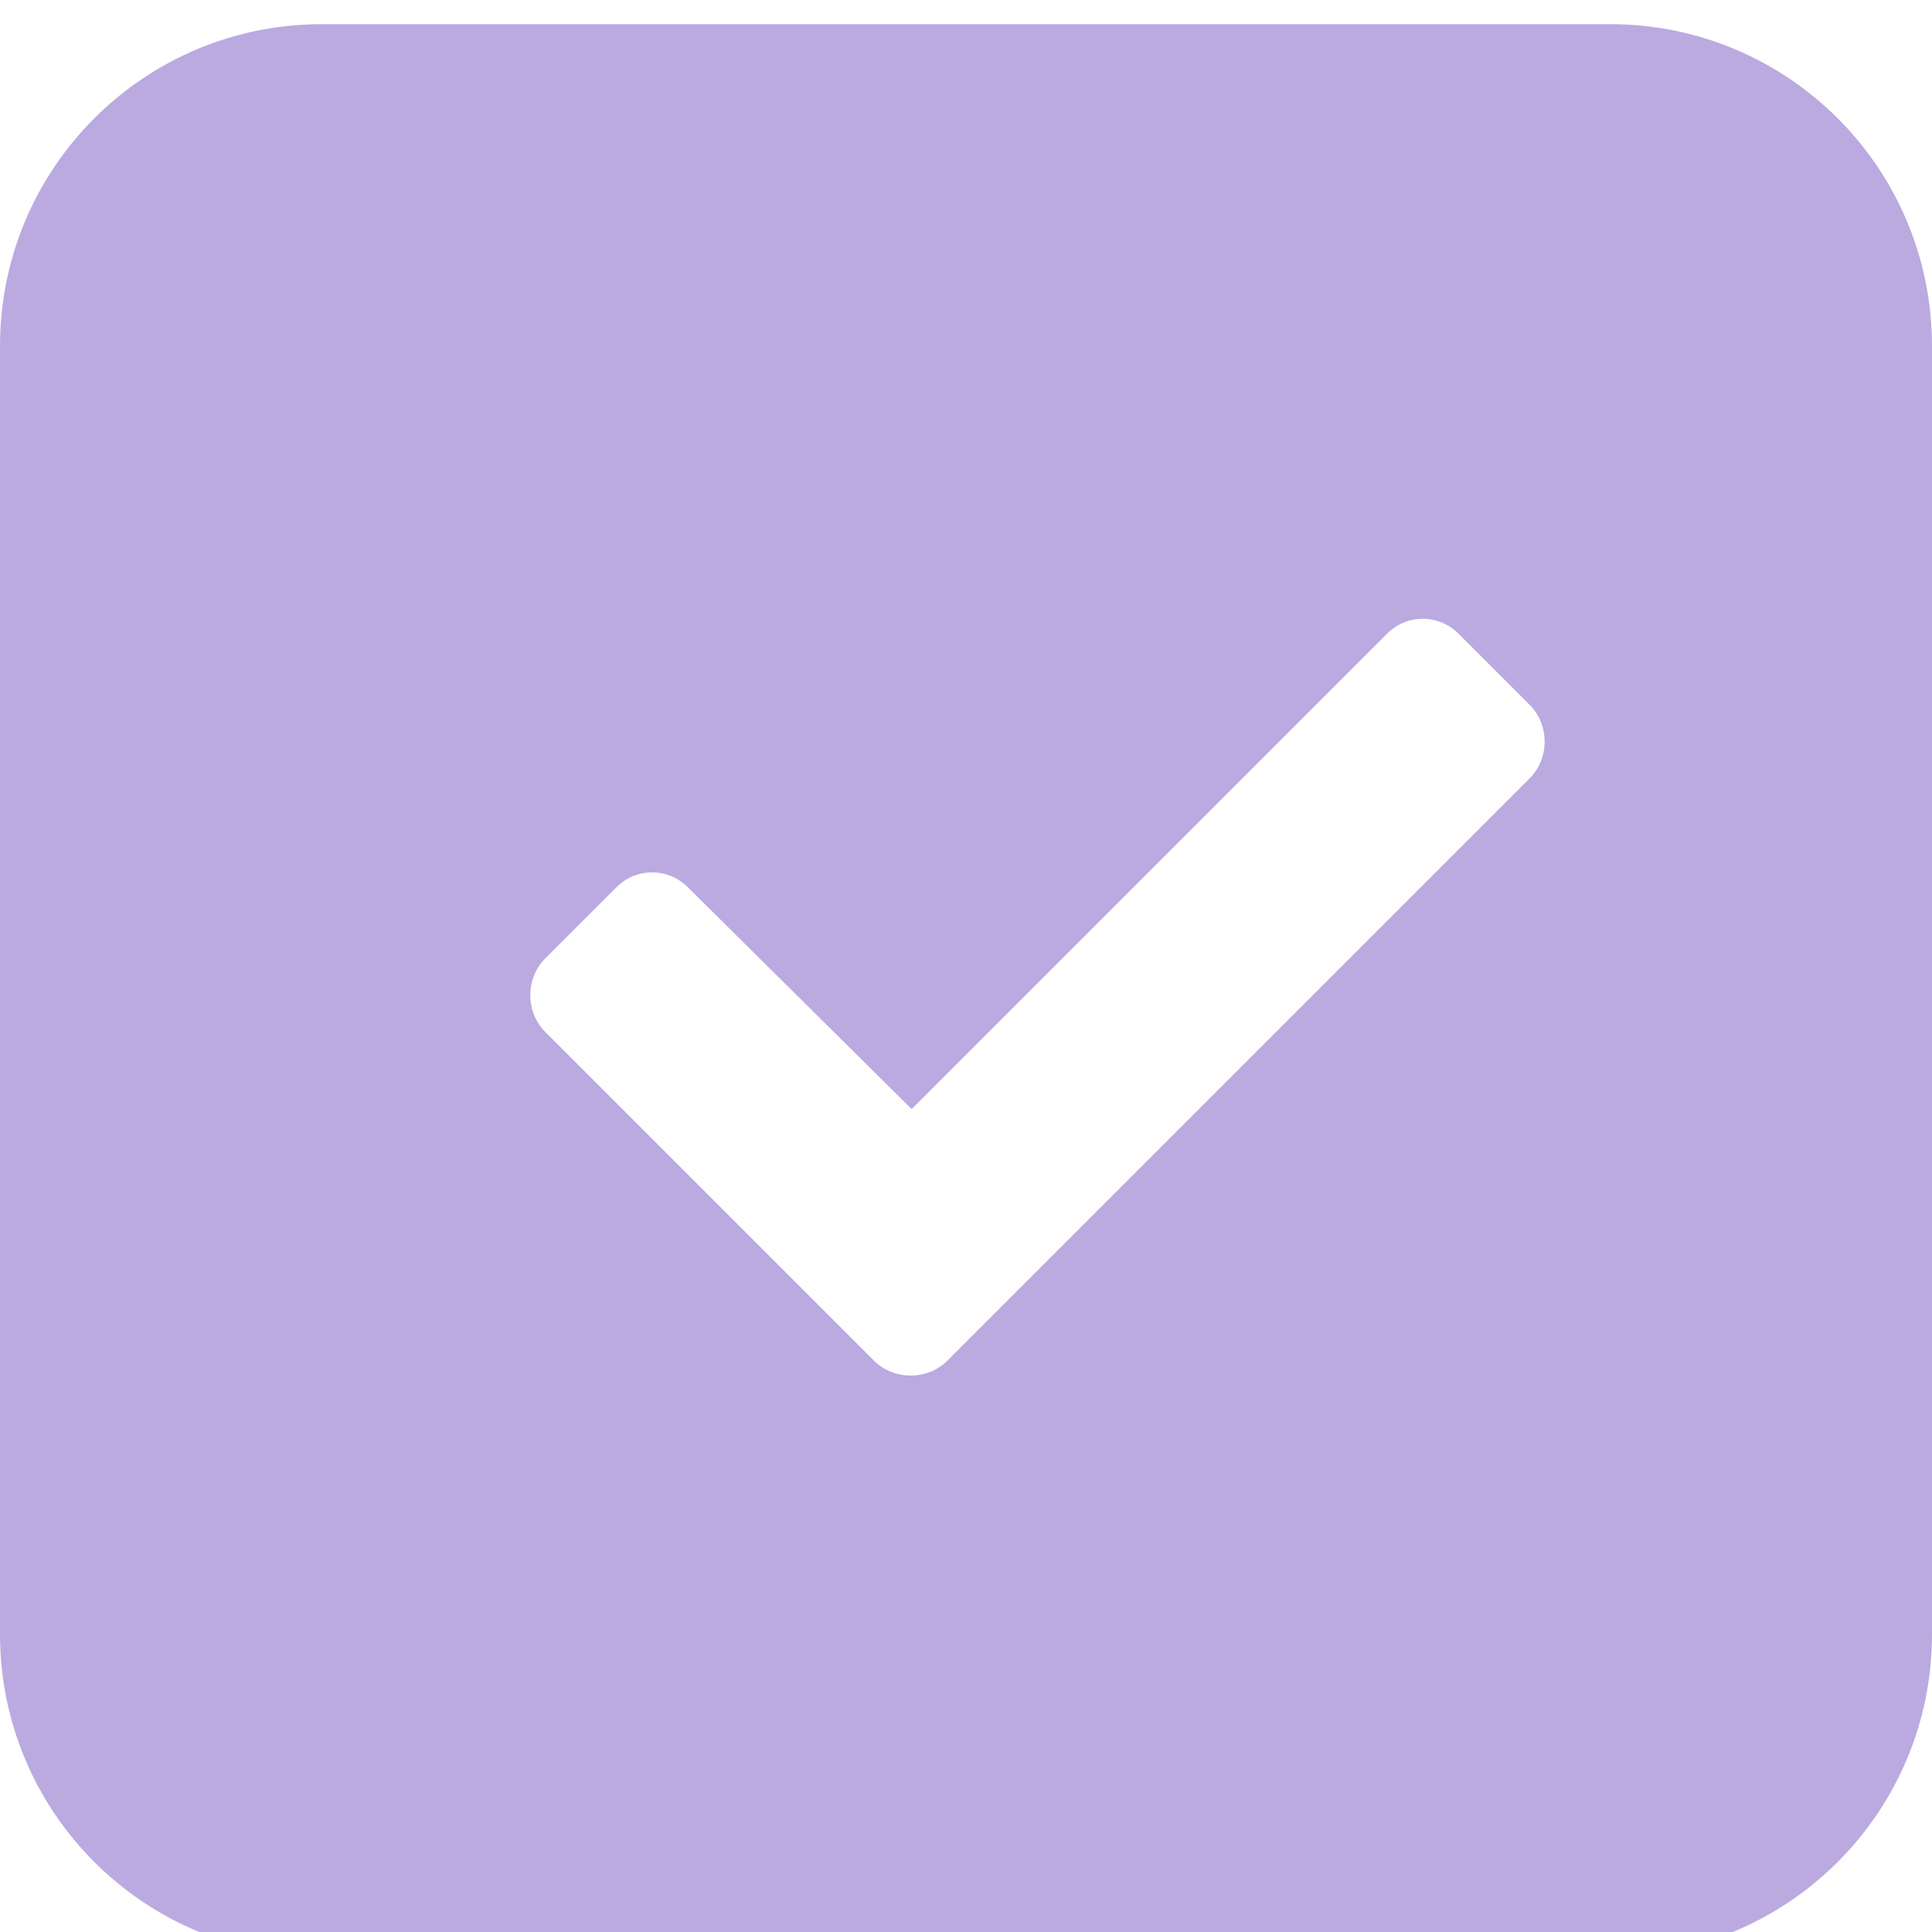<svg width="80" height="80" viewBox="0 0 80 80" fill="none" xmlns="http://www.w3.org/2000/svg">
    <g filter="url(#filter0_i_201_15187)">
        <path d="M66.667 80H13.333C5.961 80 0 74.039 0 66.667V13.333C0 5.961 5.961 0 13.333 0H66.667C74.039 0 80 5.961 80 13.333V66.667C80 74.039 74.039 80 66.667 80Z" fill="#BBAAE0"/>
    </g>
    <g filter="url(#filter1_d_201_15187)">
        <path d="M36.191 54.344C37.012 55.164 38.406 55.164 39.227 54.344L63.344 30.227C64.164 29.406 64.164 28.012 63.344 27.191L60.391 24.238C59.57 23.418 58.258 23.418 57.438 24.238L37.75 43.926L28.48 34.738C27.66 33.918 26.348 33.918 25.527 34.738L22.574 37.691C21.754 38.512 21.754 39.906 22.574 40.727L36.191 54.344Z" fill="white"/>
    </g>
    <defs>
        <filter id="filter0_i_201_15187" x="0" y="0" width="80" height="81" filterUnits="userSpaceOnUse" color-interpolation-filters="sRGB">
            <feFlood flood-opacity="0" result="BackgroundImageFix"/>
            <feBlend mode="normal" in="SourceGraphic" in2="BackgroundImageFix" result="shape"/>
            <feColorMatrix in="SourceAlpha" type="matrix" values="0 0 0 0 0 0 0 0 0 0 0 0 0 0 0 0 0 0 127 0" result="hardAlpha"/>
            <feOffset dy="1"/>
            <feGaussianBlur stdDeviation="0.5"/>
            <feComposite in2="hardAlpha" operator="arithmetic" k2="-1" k3="1"/>
            <feColorMatrix type="matrix" values="0 0 0 0 0 0 0 0 0 0 0 0 0 0 0 0 0 0 0.1 0"/>
            <feBlend mode="normal" in2="shape" result="effect1_innerShadow_201_15187"/>
        </filter>
        <filter id="filter1_d_201_15187" x="19.754" y="23.418" width="46.41" height="35.746" filterUnits="userSpaceOnUse" color-interpolation-filters="sRGB">
            <feFlood flood-opacity="0" result="BackgroundImageFix"/>
            <feColorMatrix in="SourceAlpha" type="matrix" values="0 0 0 0 0 0 0 0 0 0 0 0 0 0 0 0 0 0 127 0" result="hardAlpha"/>
            <feOffset dy="2"/>
            <feGaussianBlur stdDeviation="1"/>
            <feComposite in2="hardAlpha" operator="out"/>
            <feColorMatrix type="matrix" values="0 0 0 0 0 0 0 0 0 0 0 0 0 0 0 0 0 0 0.1 0"/>
            <feBlend mode="normal" in2="BackgroundImageFix" result="effect1_dropShadow_201_15187"/>
            <feBlend mode="normal" in="SourceGraphic" in2="effect1_dropShadow_201_15187" result="shape"/>
        </filter>
    </defs>
</svg>
